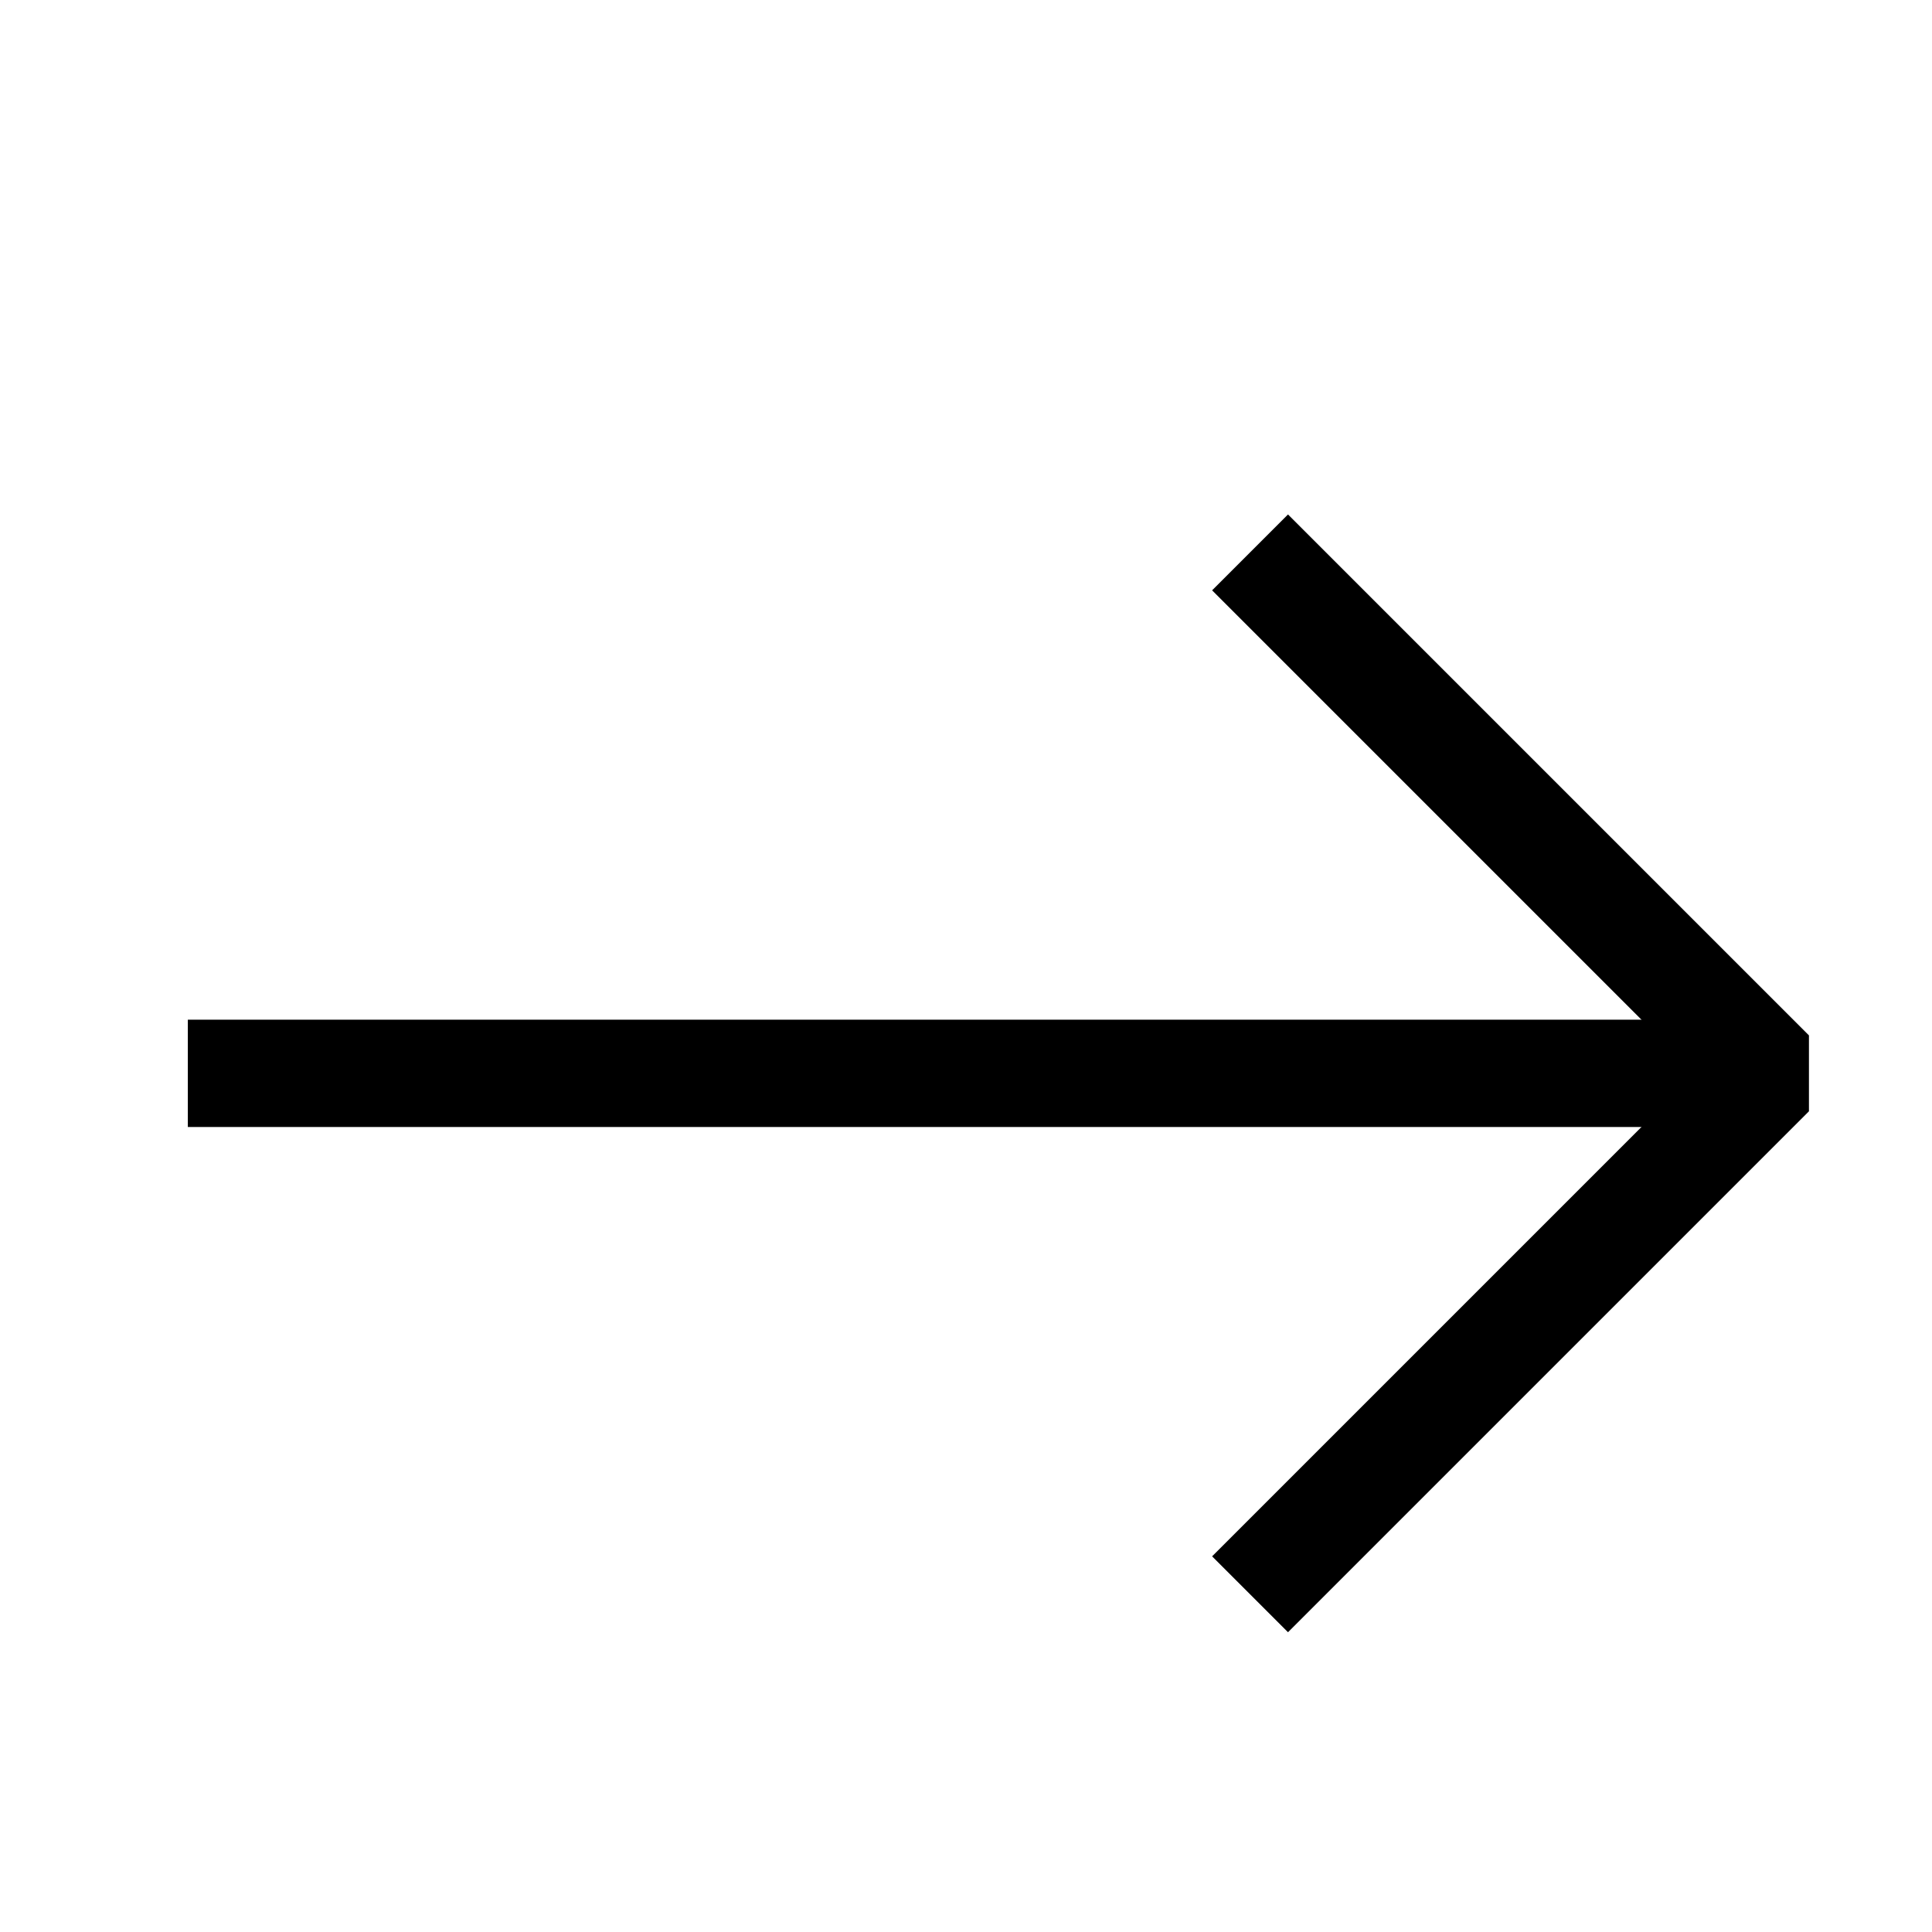 <svg width="18" height="18" viewBox="0 0 18 18" fill="none" xmlns="http://www.w3.org/2000/svg">
<path d="M2.25 10H15.75" stroke="black" stroke-linecap="square" stroke-linejoin="round"/>
<path d="M12 14.5L16.5 10L12 5.5" stroke="black" stroke-linecap="square" stroke-linejoin="bevel"/>
</svg>
